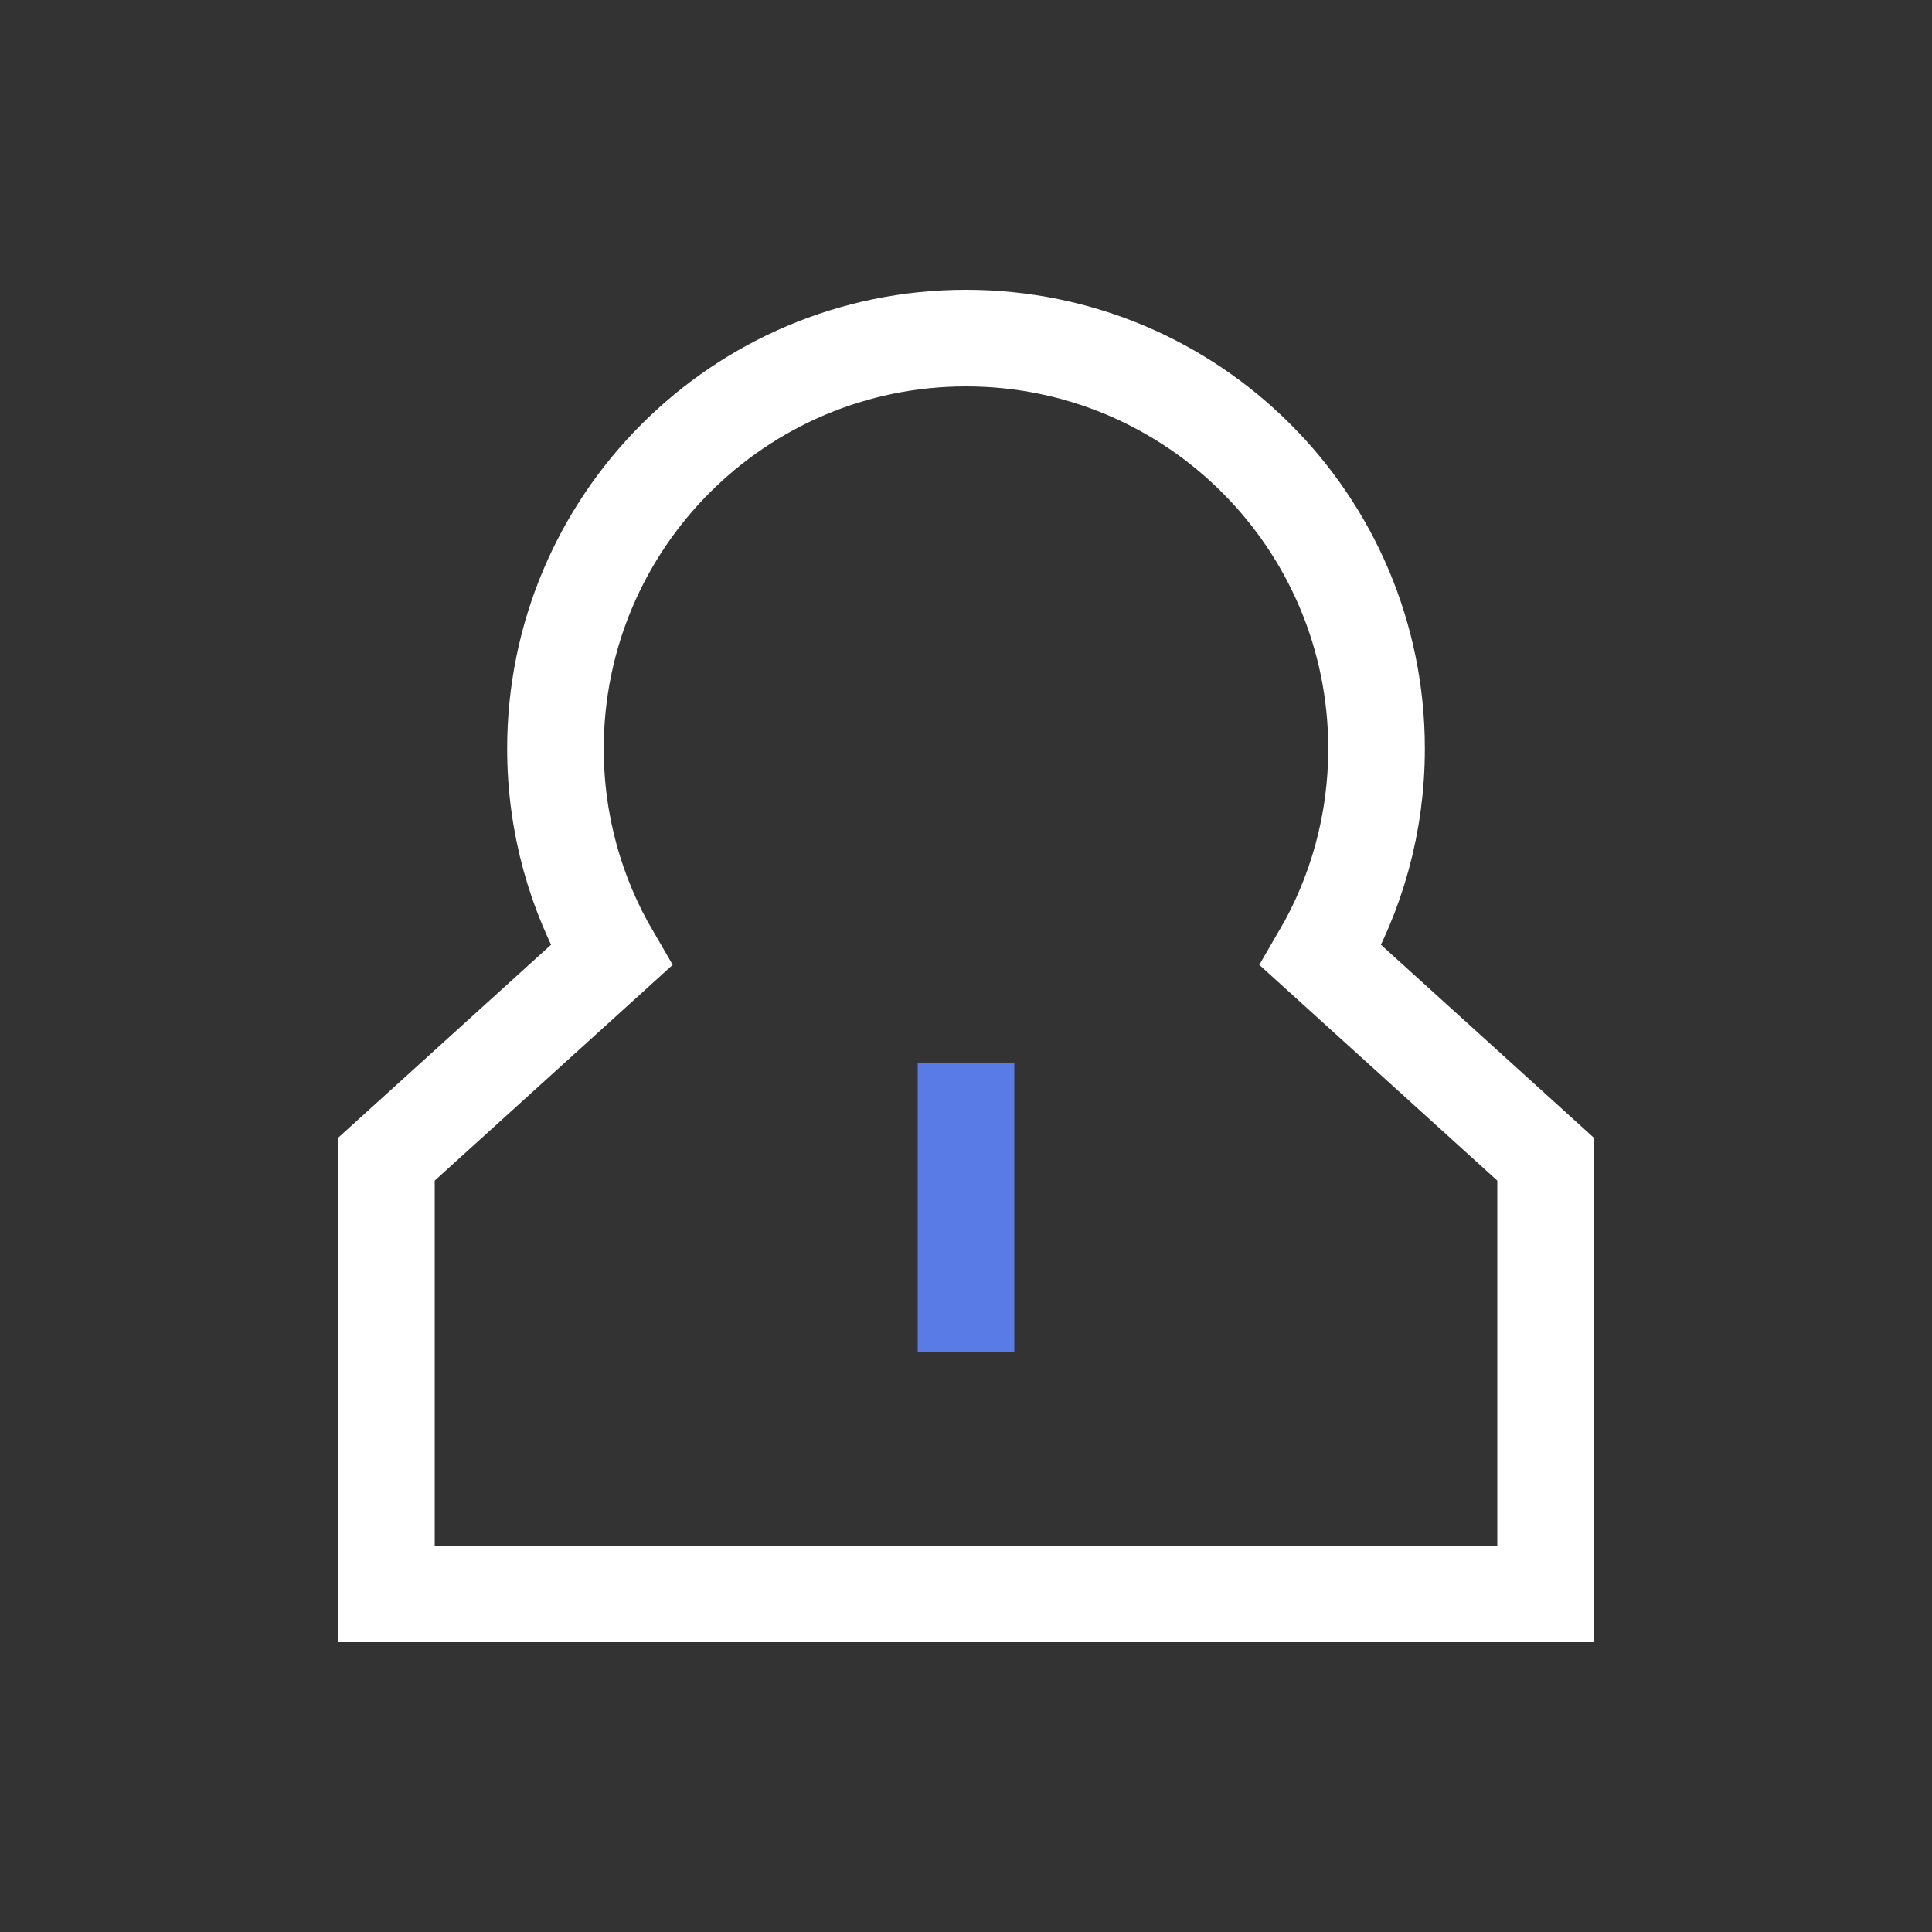 <svg xmlns="http://www.w3.org/2000/svg" width="40" height="40" viewBox="0 0 40 40" fill="none">
    <rect x="0" y="0" width="40" height="40" fill="#333333" stroke="none"/>
    <path
        d="M27.345 19.78C28.079 18.523 28.5 17.061 28.5 15.5C28.5 10.806 24.694 7 20 7C15.306 7 11.5 10.806 11.5 15.5C11.5 17.061 11.921 18.523 12.655 19.78L8 24V33H32V24L27.345 19.78Z"
        stroke="white" stroke-width="2" />
    <path d="M20 22V28" stroke="#597BE5" stroke-width="2" />
</svg>